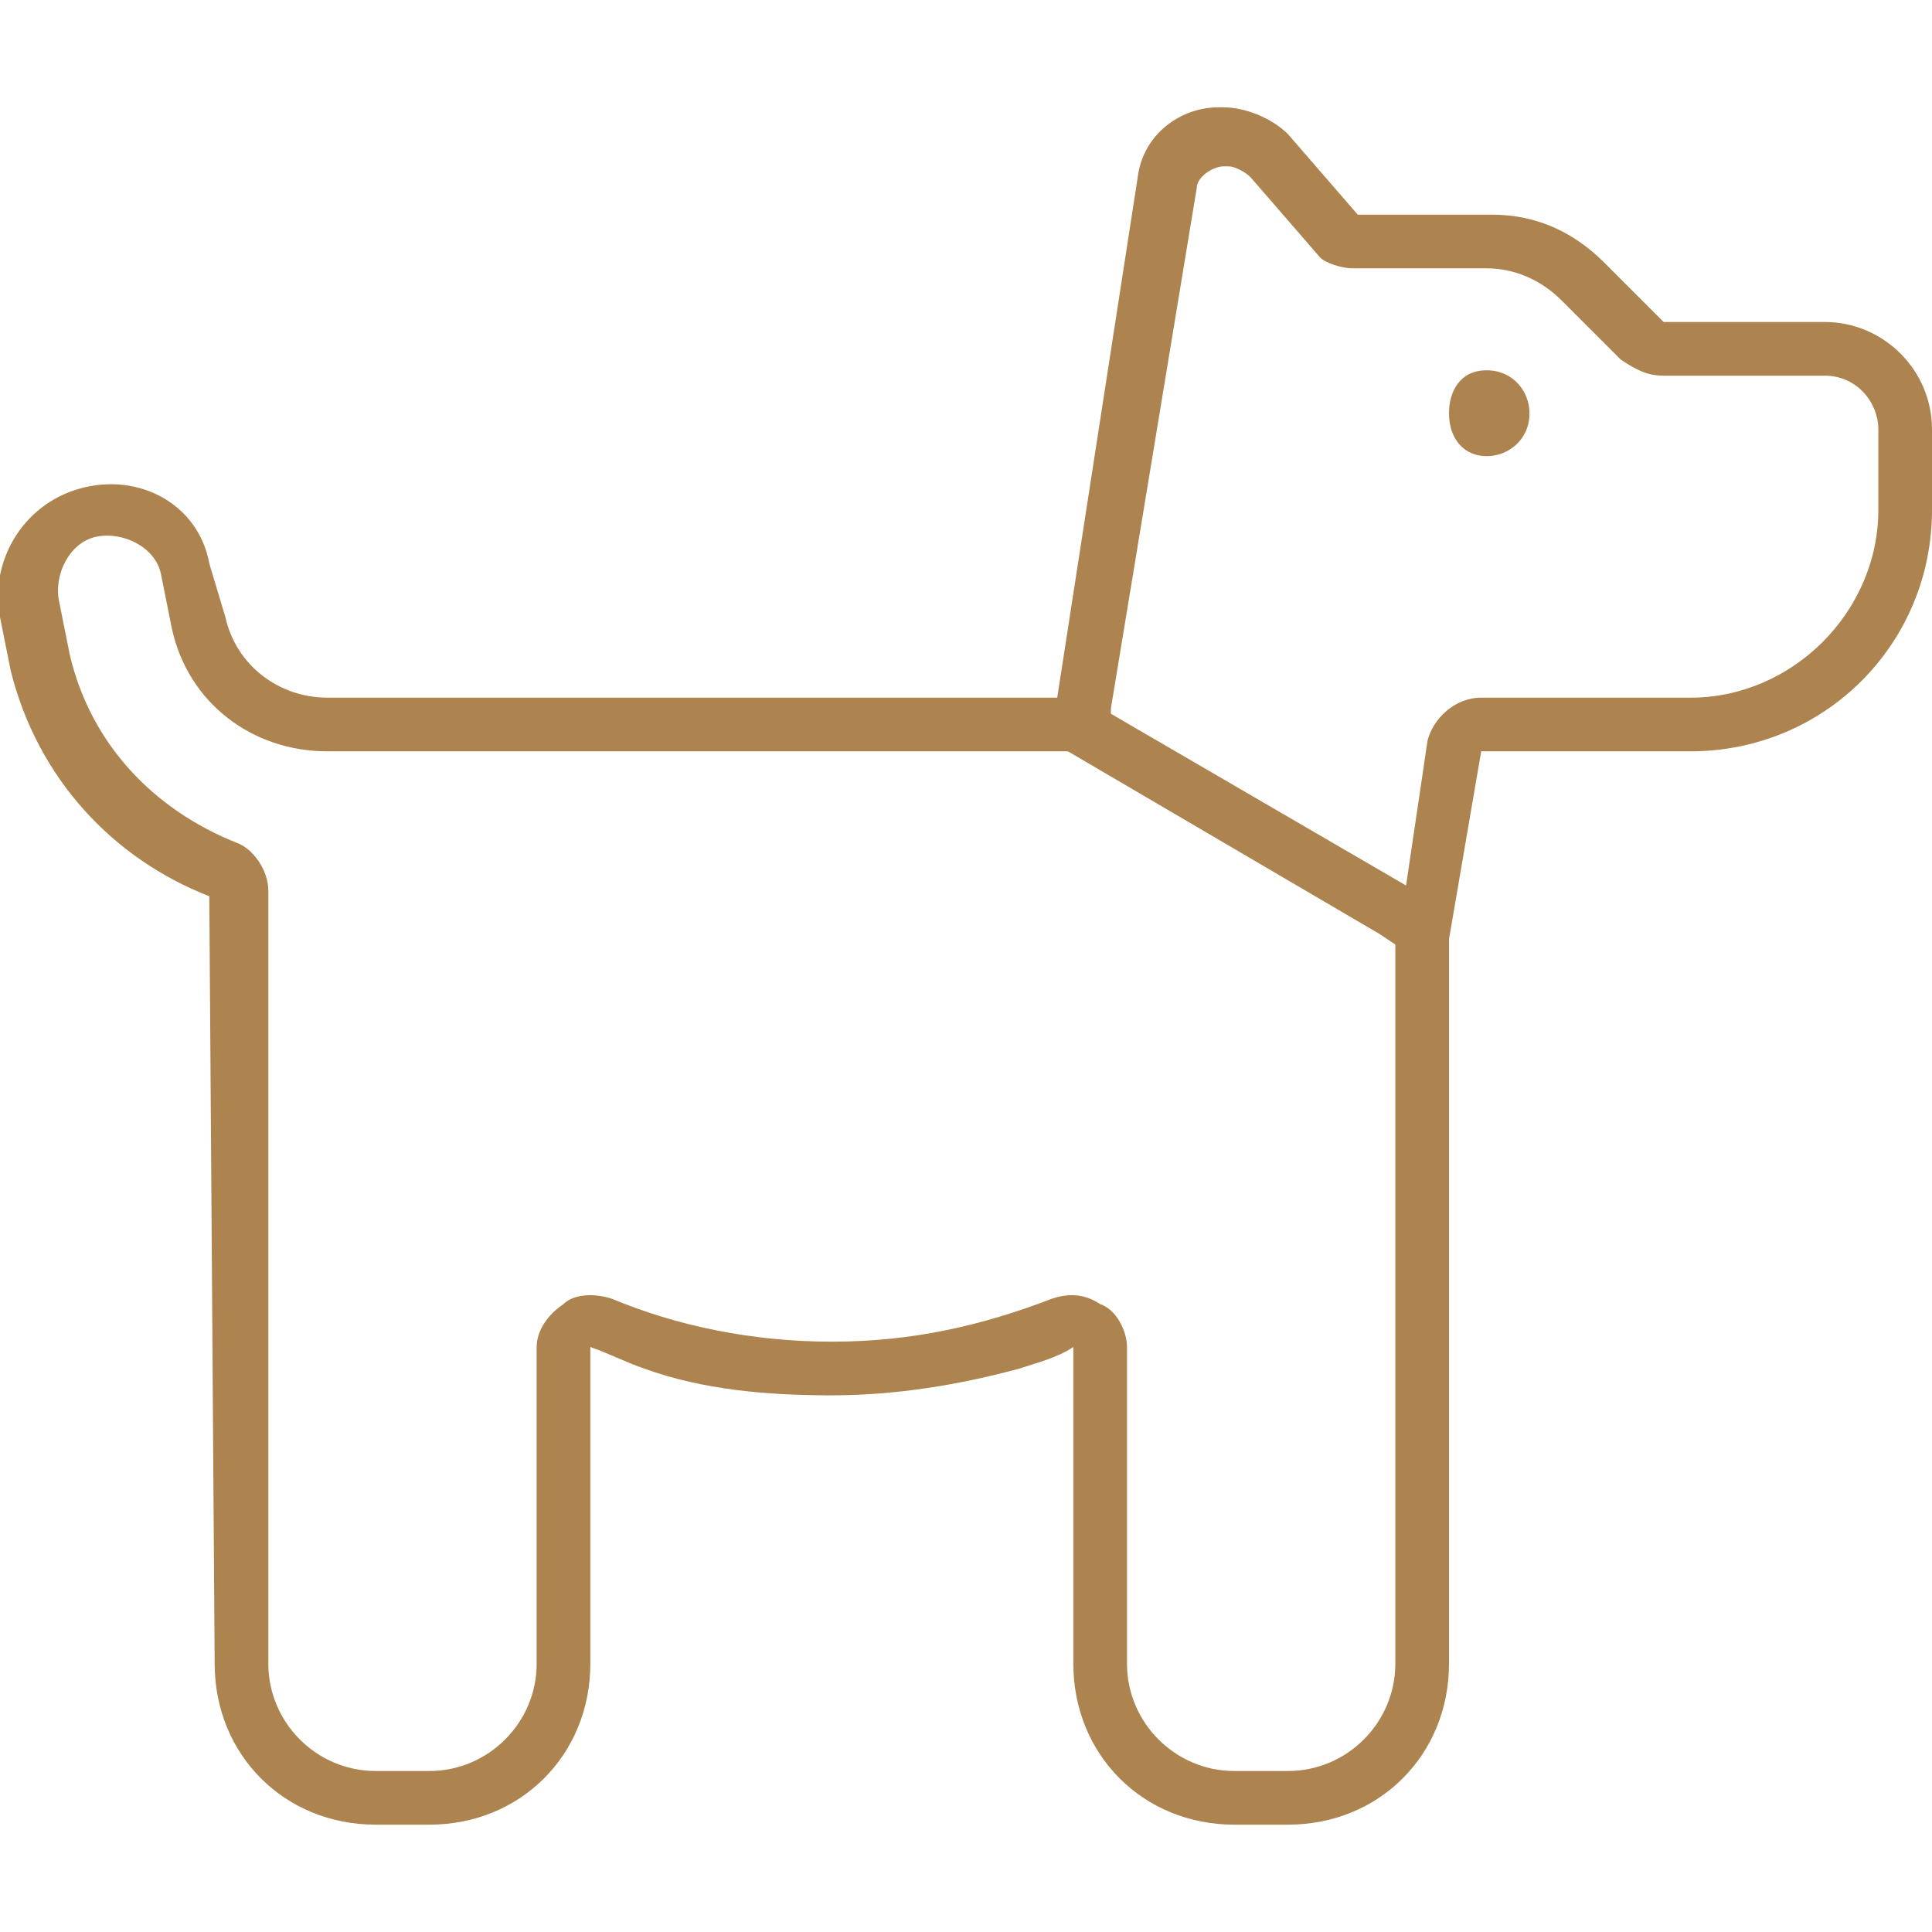 <?xml version="1.0" encoding="utf-8"?>
<!-- Generator: Adobe Illustrator 27.9.1, SVG Export Plug-In . SVG Version: 6.00 Build 0)  -->
<svg version="1.1" id="Layer_1" xmlns="http://www.w3.org/2000/svg" xmlns:xlink="http://www.w3.org/1999/xlink" x="0px" y="0px"
	 viewBox="0 0 36 36" style="enable-background:new 0 0 36 36;" xml:space="preserve">
<style type="text/css">
	.st0{fill:#ad844f;}
</style>
<path class="st0" d="M25.7,17.4l0.3,0.2V31c0,1.1-0.9,2-2,2h-1c-1.1,0-2-0.9-2-2v-5.9c0-0.3-0.2-0.7-0.5-0.8
	c-0.3-0.2-0.6-0.2-0.9-0.1C18.3,24.7,17,25,15.5,25s-2.9-0.3-4.1-0.8c-0.3-0.1-0.7-0.1-0.9,0.1c-0.3,0.2-0.5,0.5-0.5,0.8V31
	c0,1.1-0.9,2-2,2H7c-1.1,0-2-0.9-2-2V16.6c0-0.4-0.3-0.8-0.6-0.9c-1.5-0.6-2.7-1.8-3.1-3.5l-0.2-1c-0.1-0.5,0.2-1.1,0.7-1.2
	s1.1,0.2,1.2,0.7l0.2,1C3.5,13.1,4.7,14,6.1,14H9h0.5h10.2c0.1,0,0.1,0,0.2,0L25.7,17.4z M26.6,13.8l-0.4,2.7l-5.5-3.2
	c0,0,0-0.1,0-0.1l1.6-9.7c0-0.2,0.3-0.4,0.5-0.4h0.1c0.1,0,0.3,0.1,0.4,0.2l1.3,1.5C24.7,4.9,25,5,25.2,5h2.5c0.5,0,1,0.2,1.4,0.6
	l1.1,1.1C30.5,6.9,30.7,7,31,7h3c0.6,0,1,0.5,1,1v1.5c0,1.9-1.6,3.5-3.5,3.5H29h-1.4C27.1,13,26.7,13.4,26.6,13.8L26.6,13.8z
	 M20,26.2V31c0,1.7,1.3,3,3,3h1c1.7,0,3-1.3,3-3V17.5l0.6-3.5H29h2.5C34,14,36,12,36,9.5V8c0-1.1-0.9-2-2-2h-3l-1.1-1.1
	C29.3,4.3,28.6,4,27.8,4l-2.5,0l-1.3-1.5C23.7,2.2,23.2,2,22.8,2h-0.1c-0.7,0-1.4,0.5-1.5,1.3L19.7,13H9.5H9H6.1
	c-0.9,0-1.7-0.6-1.9-1.5l-0.3-1C3.7,9.4,2.6,8.8,1.5,9.1s-1.7,1.4-1.5,2.4l0.2,1c0.5,2,1.9,3.5,3.7,4.2L4,31c0,1.7,1.3,3,3,3h1
	c1.7,0,3-1.3,3-3v-4.8v-1.1c0.3,0.1,0.7,0.3,1,0.4c1.1,0.4,2.3,0.5,3.5,0.5s2.4-0.2,3.5-0.5c0.3-0.1,0.7-0.2,1-0.4V26.2z M27.7,8.5
	c0.4,0,0.8-0.3,0.8-0.8c0-0.4-0.3-0.8-0.8-0.8S27,7.3,27,7.7C27,8.2,27.3,8.5,27.7,8.5L27.7,8.5z"/>
</svg>
